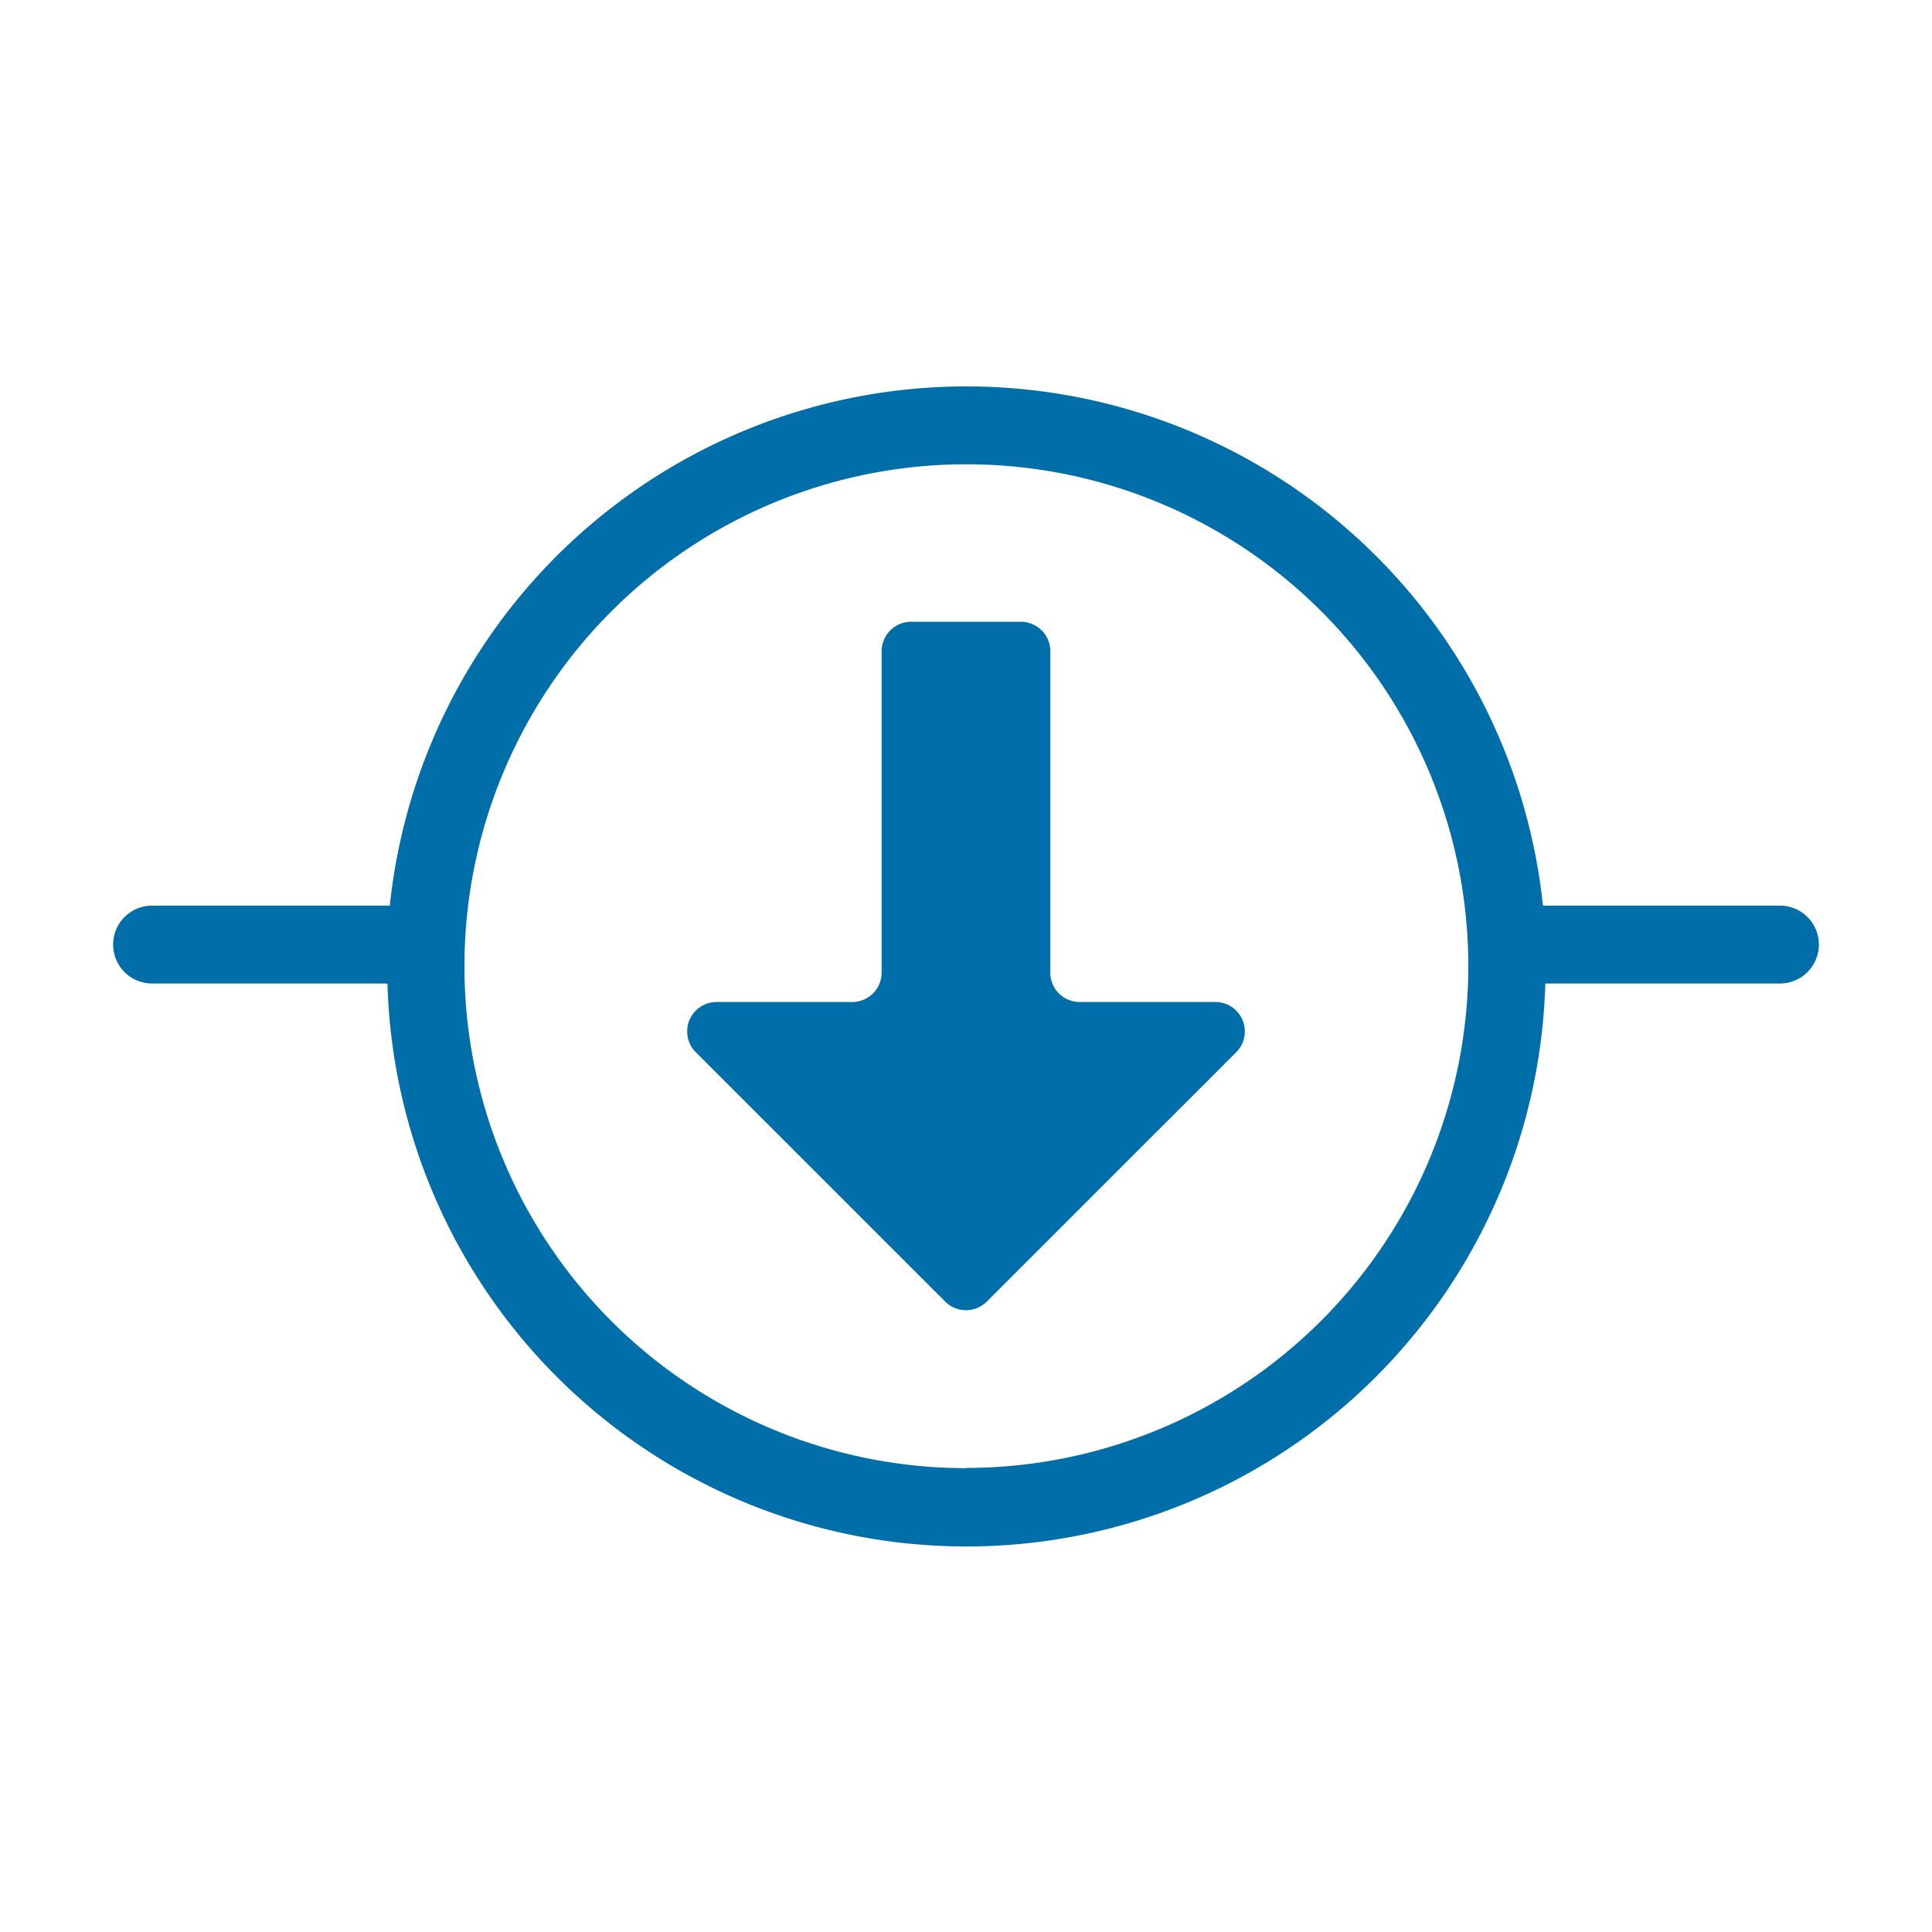 <svg id="regelement" xmlns="http://www.w3.org/2000/svg" viewBox="0 0 256 256"><path fill="#006EA8" d="M235.85,120h-31.4a76.82,76.82,0,0,0-152.8,0H20.15a5.16,5.16,0,0,0,0,10.32H51.34a76.74,76.74,0,0,0,153.42,0h31.09a5.16,5.16,0,1,0,0-10.32Zm-107.8,74.54A66.51,66.51,0,1,1,194.56,128,66.59,66.59,0,0,1,128.05,194.51Z"/><path fill="#006EA8" d="M92.19,139.42l33.06,33.05a3.89,3.89,0,0,0,5.5,0l33.06-33.05a3.9,3.9,0,0,0-2.75-6.65h-18a3.89,3.89,0,0,1-3.89-3.89V86.28a3.9,3.9,0,0,0-3.9-3.89H120.72a3.9,3.9,0,0,0-3.9,3.89v42.6a3.89,3.89,0,0,1-3.89,3.89h-18A3.9,3.9,0,0,0,92.19,139.42Z"/></svg>
